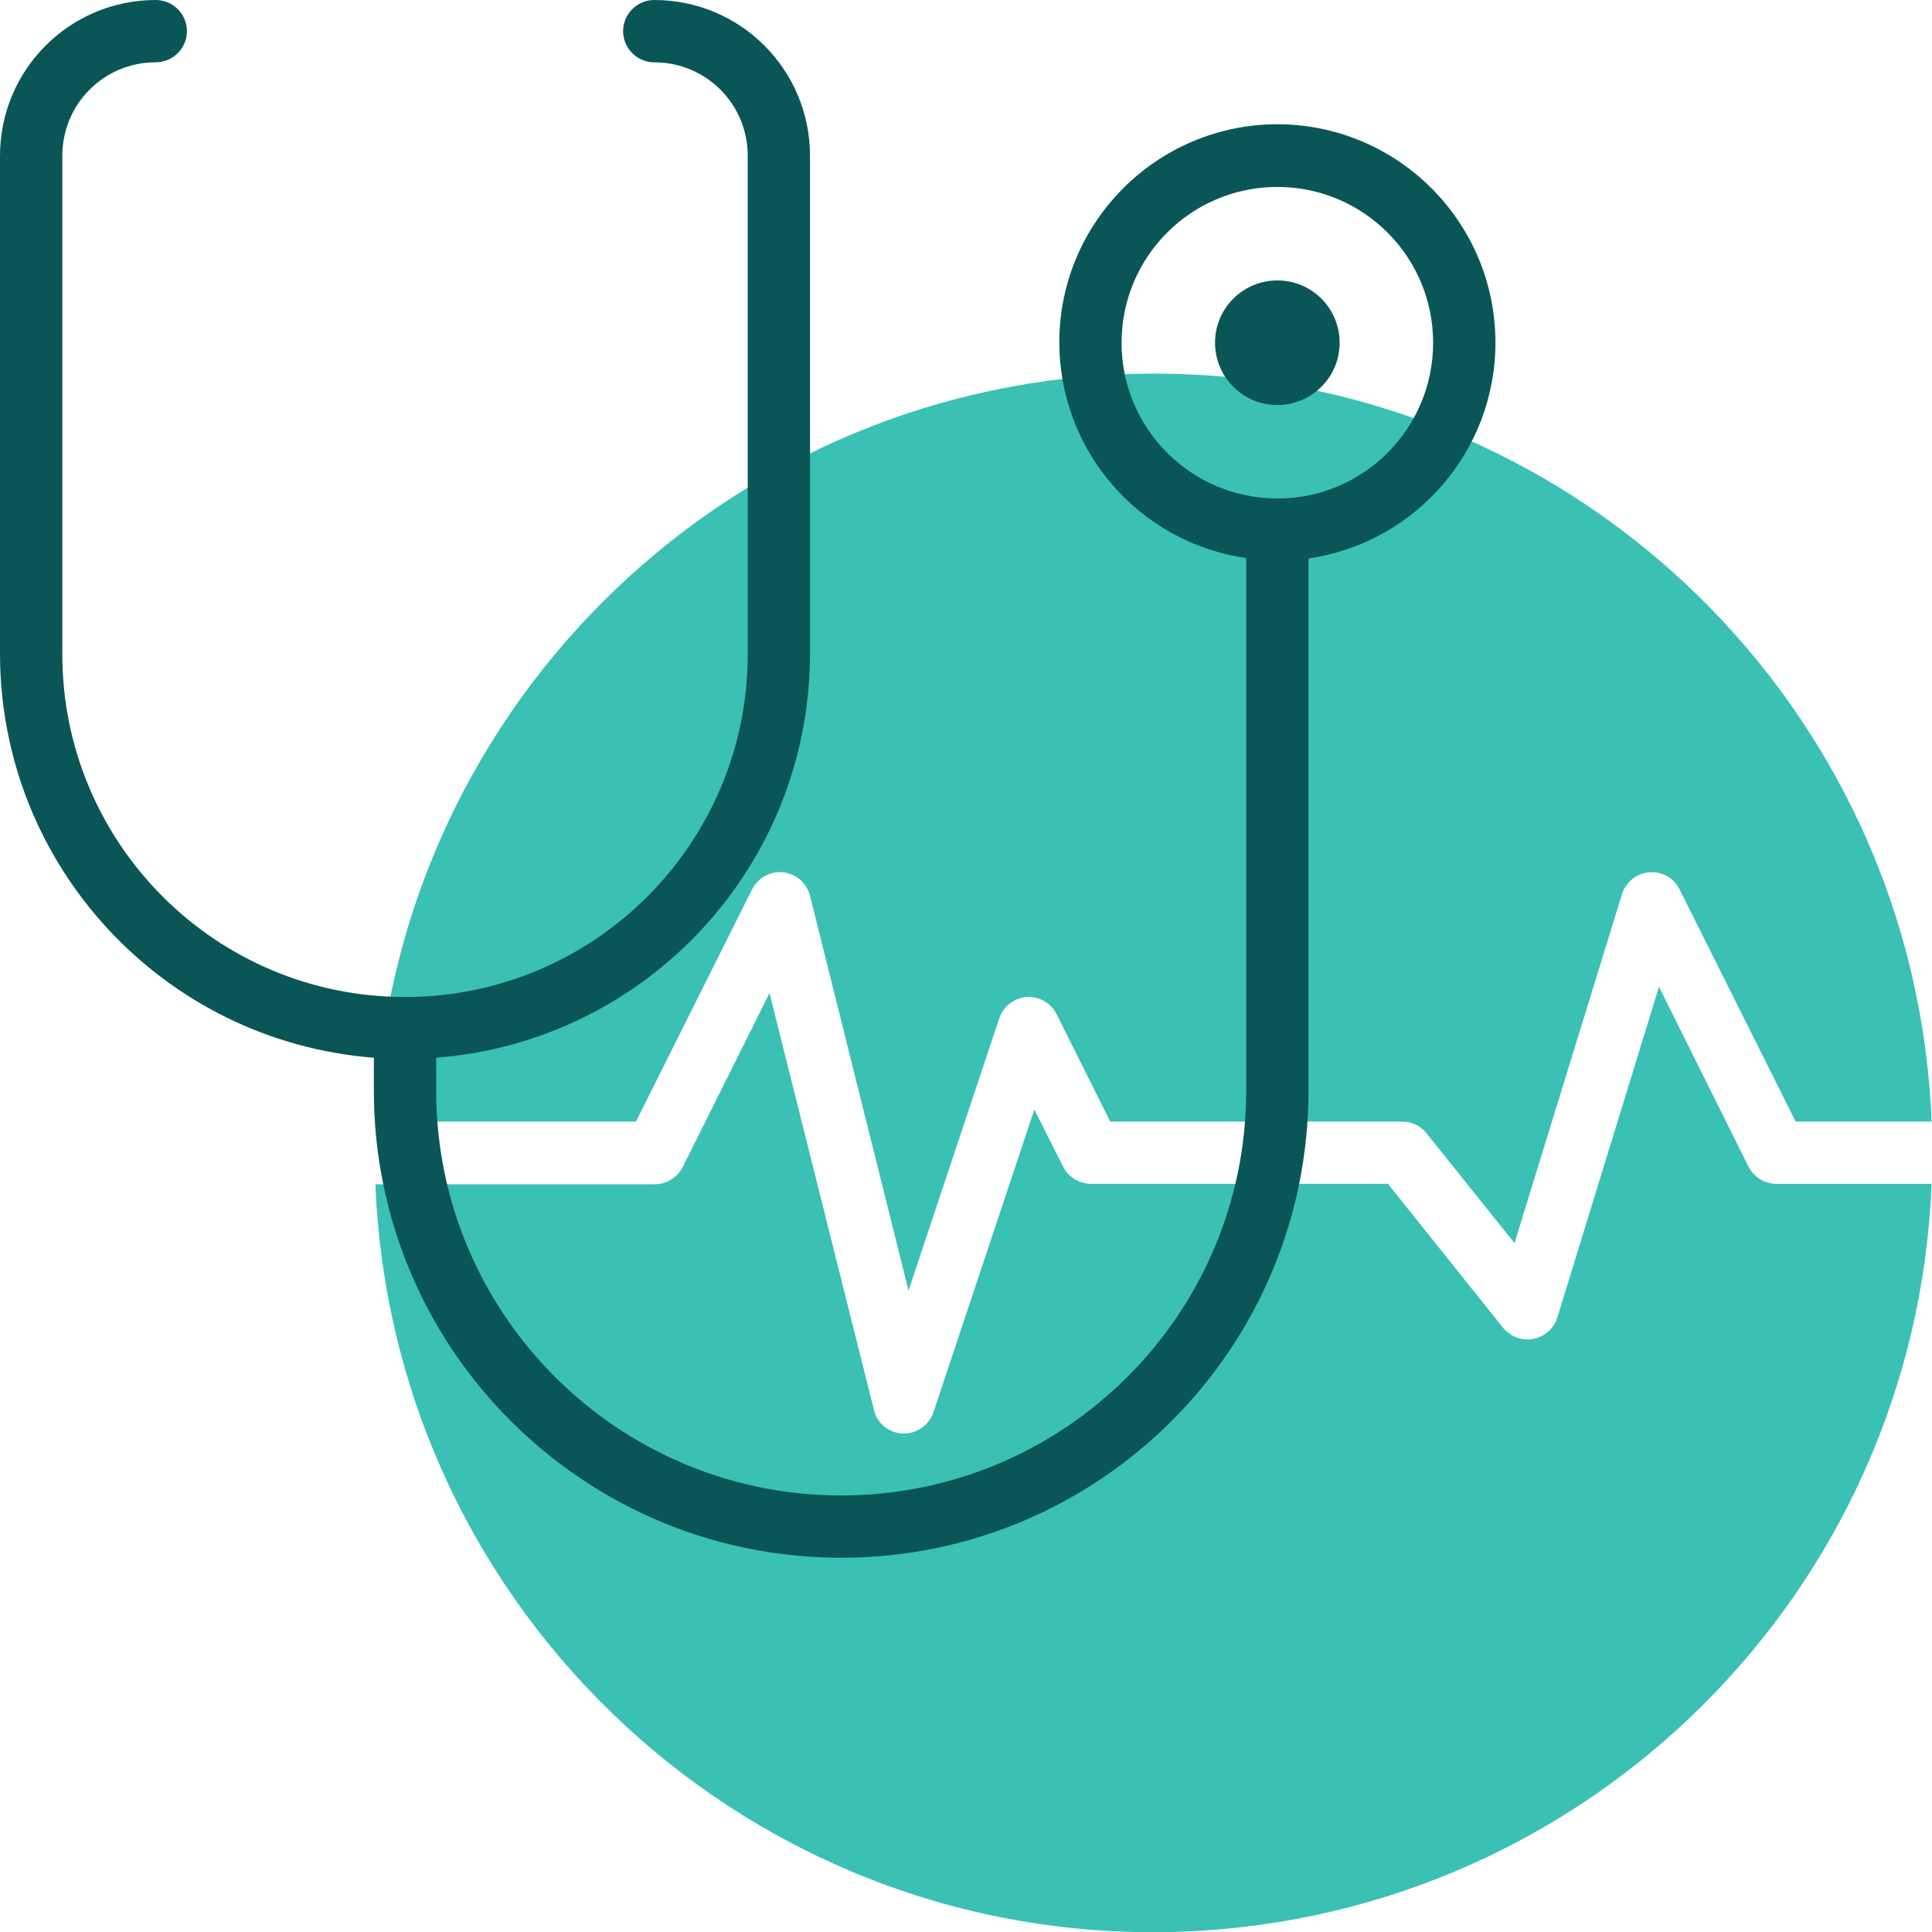 <svg xmlns="http://www.w3.org/2000/svg" width="50" height="50" fill="none" viewBox="0 0 50 50"><g clip-path="url(#clip0)"><path fill="#3AC1B4" d="M16.458 29.027l3.004-6.007c.201-.403.685-.565 1.078-.363.212.1.363.292.423.524l2.55 10.22 2.348-7.045c.142-.424.595-.655 1.018-.514.202.07.373.211.464.403l1.39 2.782h7.56c.242 0 .473.11.625.302l2.277 2.842 2.782-9.03c.131-.424.585-.665 1.008-.534.212.06.383.211.484.413l3.003 6.007h3.518C49.546 17.91 40.183 9.242 29.056 9.686c-10.502.413-18.927 8.839-19.34 19.34h6.742z"></path><path fill="#3AC1B4" d="M45.978 30.639c-.302 0-.584-.171-.725-.444l-2.319-4.656-2.63 8.557c-.131.423-.585.665-1.008.534-.151-.05-.292-.141-.393-.262l-2.983-3.73h-7.68c-.302 0-.585-.17-.726-.443l-.745-1.481-2.61 7.83c-.142.424-.595.656-1.019.515-.262-.09-.463-.302-.524-.575L19.915 25.7l-2.247 4.506c-.142.272-.424.443-.726.443H9.715c.444 11.117 9.807 19.784 20.934 19.34 10.502-.422 18.927-8.848 19.34-19.35h-4.01z"></path><path fill="#0A5656" d="M38.702 8.87c0-3.115-2.52-5.645-5.634-5.655-3.114 0-5.644 2.52-5.654 5.634 0 2.812 2.056 5.19 4.838 5.594V28.22c0 5.785-4.697 10.482-10.482 10.482-5.785 0-10.482-4.697-10.482-10.482v-.846c5.453-.424 9.665-4.97 9.675-10.442v-12.9C20.963 1.803 19.16 0 16.933 0c-.444 0-.807.363-.807.806 0 .444.363.807.806.807 1.34 0 2.419 1.078 2.419 2.418v12.901c0 4.898-3.971 8.87-8.87 8.87-4.897 0-8.868-3.972-8.868-8.87v-12.9c0-1.341 1.078-2.42 2.418-2.42.444 0 .807-.362.807-.806C4.838.363 4.475 0 4.03 0 1.804 0 0 1.804 0 4.031v12.901c.01 5.473 4.223 10.018 9.675 10.442v.846c0 6.682 5.413 12.094 12.095 12.094s12.094-5.412 12.094-12.094V14.453c2.772-.403 4.838-2.782 4.838-5.584zm-5.644 4.03c-2.227 0-4.032-1.803-4.032-4.03 0-2.228 1.805-4.032 4.032-4.032 2.227 0 4.031 1.804 4.031 4.031 0 2.228-1.804 4.032-4.031 4.032z"></path><path fill="#0A5656" d="M33.058 10.482c.89 0 1.612-.722 1.612-1.613 0-.89-.722-1.612-1.612-1.612-.89 0-1.613.722-1.613 1.612 0 .891.722 1.613 1.613 1.613z"></path></g><defs><clipPath id="clip0"><path fill="#fff" d="M0 0H49.99V50H0z"></path></clipPath></defs></svg>